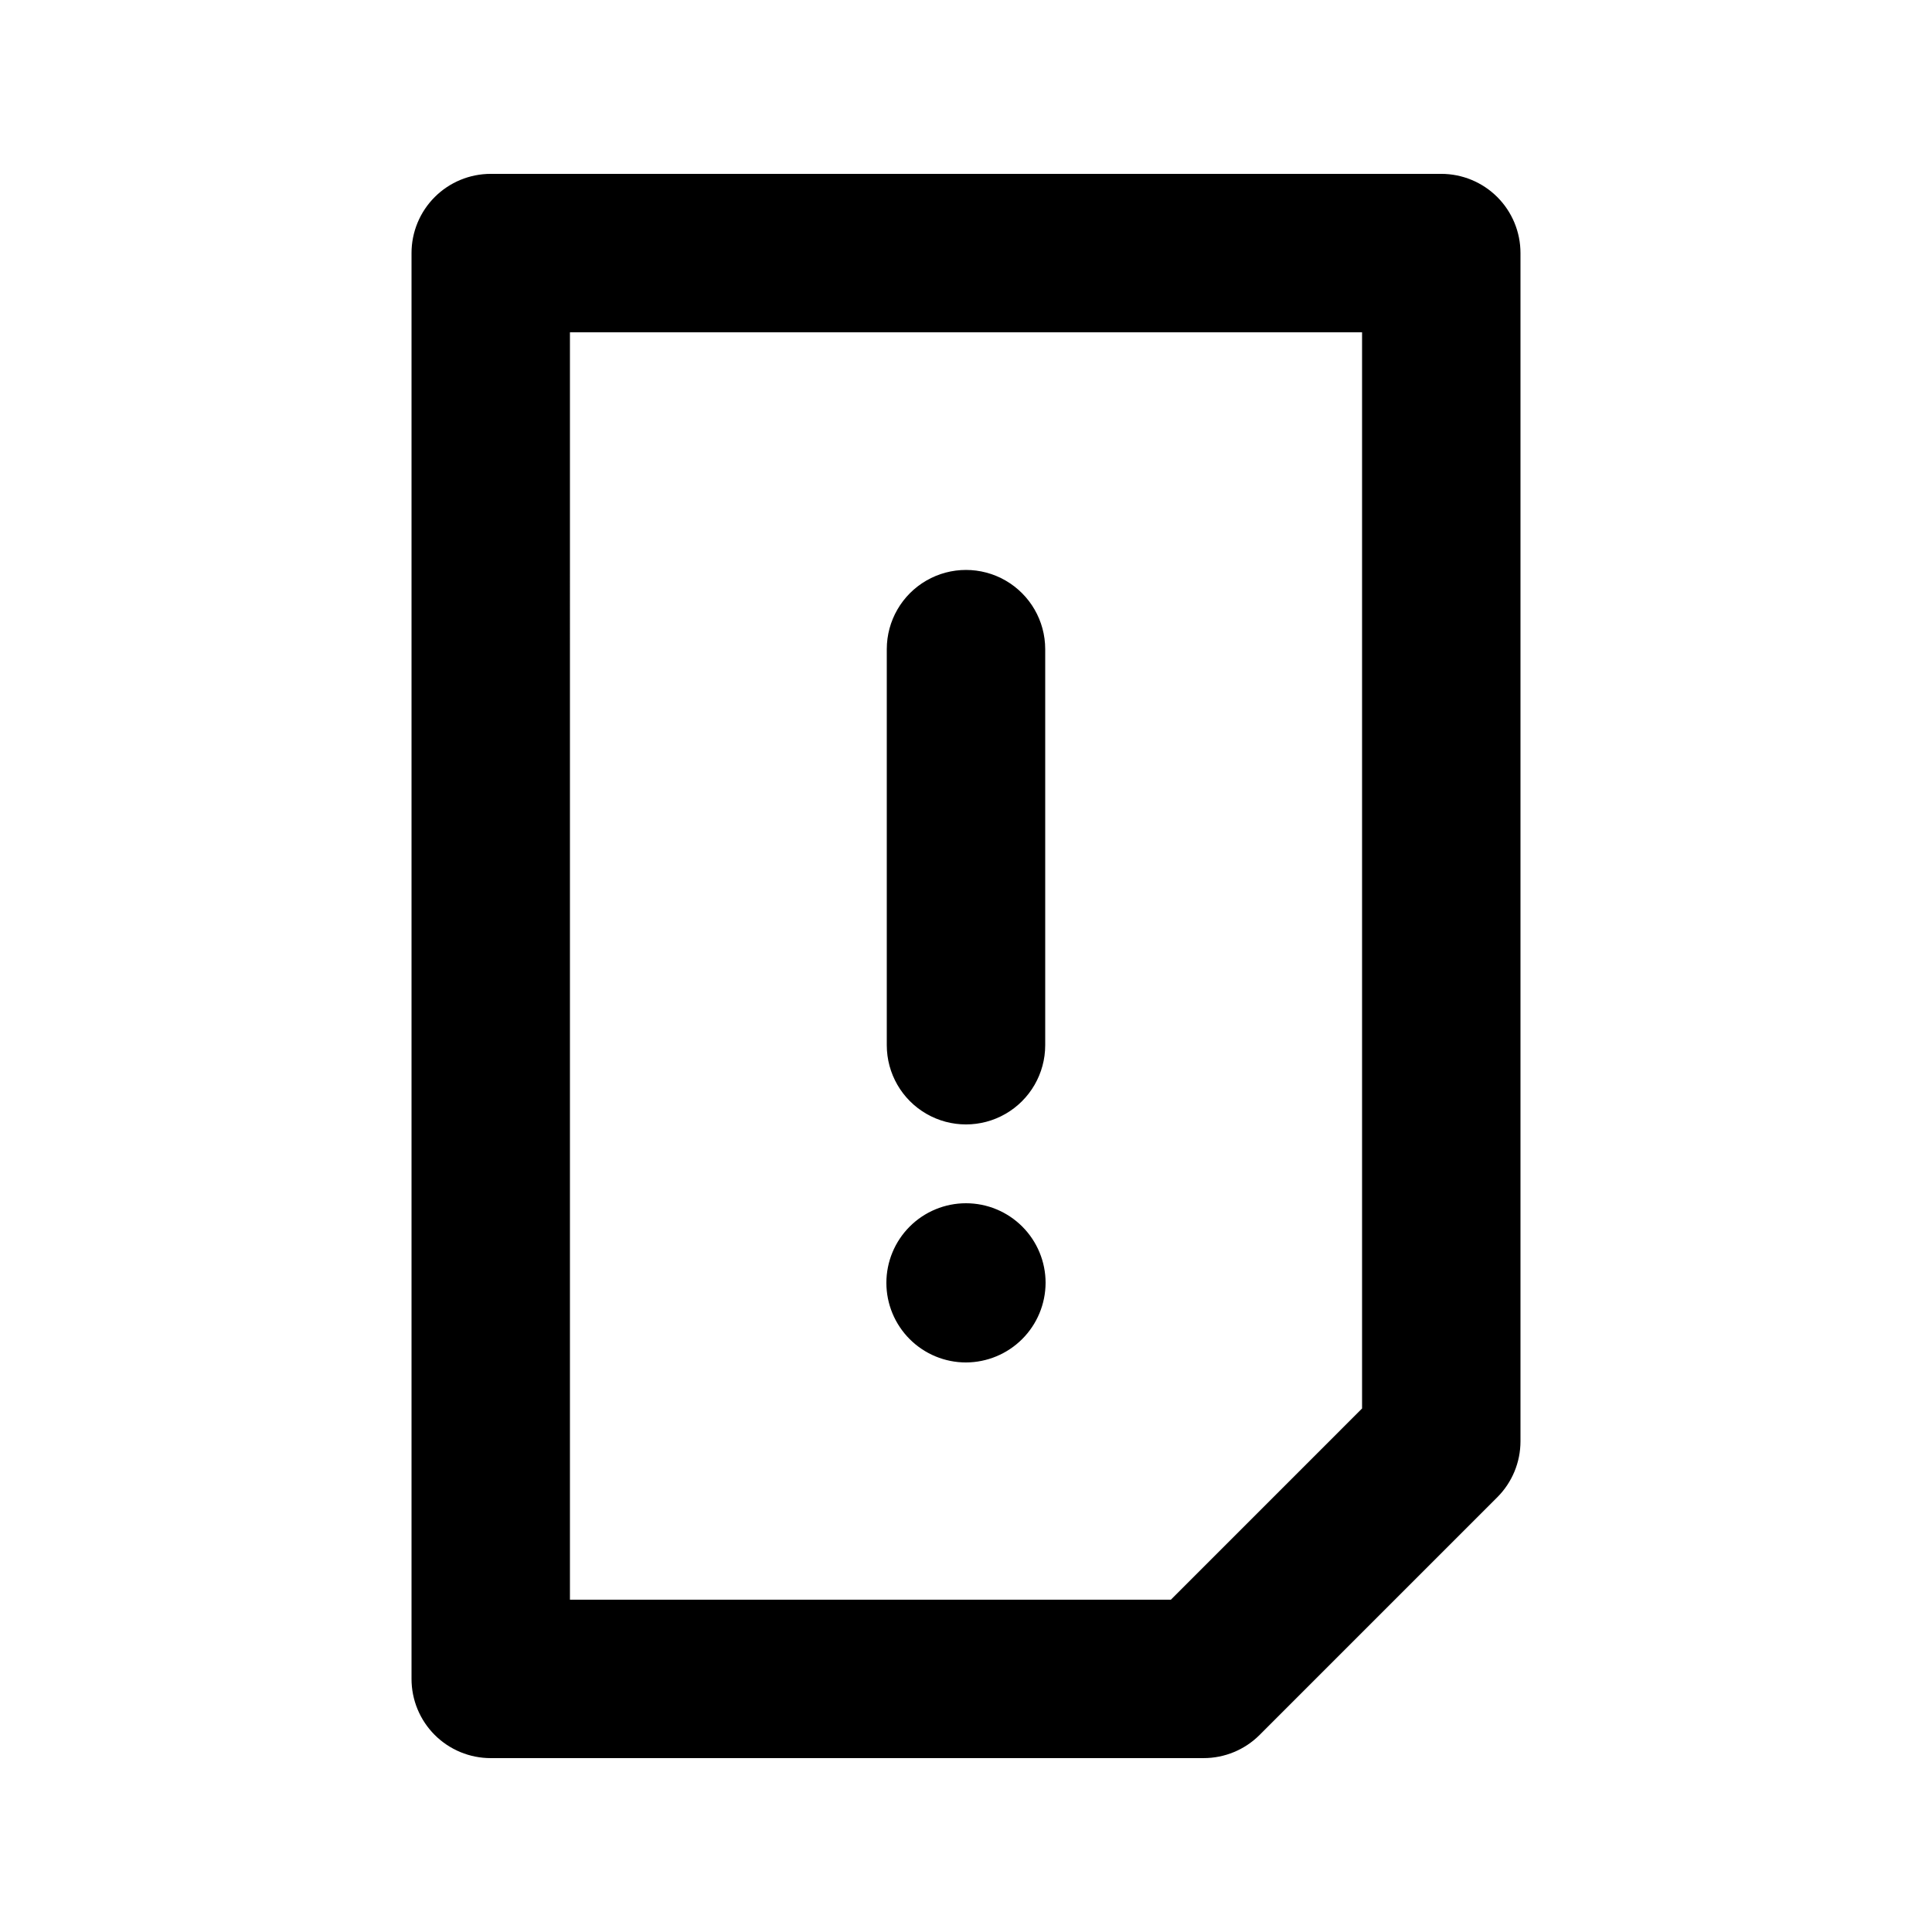 <?xml version="1.0" encoding="UTF-8"?>
<!-- Uploaded to: ICON Repo, www.iconrepo.com, Generator: ICON Repo Mixer Tools -->
<svg fill="#000000" width="800px" height="800px" version="1.1" viewBox="144 144 512 512" xmlns="http://www.w3.org/2000/svg">
 <path d="m462.98 609.92h-188.93c-5.57 0.004-10.91-2.207-14.848-6.144-3.934-3.938-6.148-9.277-6.144-14.848v-377.86c-0.004-5.566 2.211-10.91 6.144-14.844 3.938-3.938 9.277-6.148 14.848-6.148h251.9c5.57 0 10.91 2.211 14.848 6.148 3.938 3.934 6.148 9.277 6.144 14.844v314.88c0.004 5.57-2.211 10.906-6.148 14.844l-62.977 62.977c-3.938 3.938-9.273 6.148-14.84 6.148zm-167.94-41.984h159.25l50.672-50.676v-285.2h-209.92zm230.91-41.984m-104.96-104.96v-104.96c0-7.5-4.004-14.43-10.496-18.18-6.496-3.75-14.5-3.75-20.992 0-6.496 3.75-10.496 10.68-10.496 18.18v104.96c0 7.5 4 14.43 10.496 18.18 6.492 3.75 14.496 3.75 20.992 0 6.492-3.75 10.496-10.68 10.496-18.18zm-20.992 84.07v0.004c-5.598 0-10.961-2.223-14.918-6.18-3.957-3.957-6.18-9.32-6.18-14.918 0-5.594 2.223-10.957 6.18-14.914s9.32-6.18 14.918-6.18c5.594 0 10.957 2.223 14.914 6.18 3.957 3.957 6.18 9.32 6.18 14.914-0.02 5.59-2.246 10.945-6.199 14.898s-9.309 6.18-14.895 6.199z"/>
</svg>